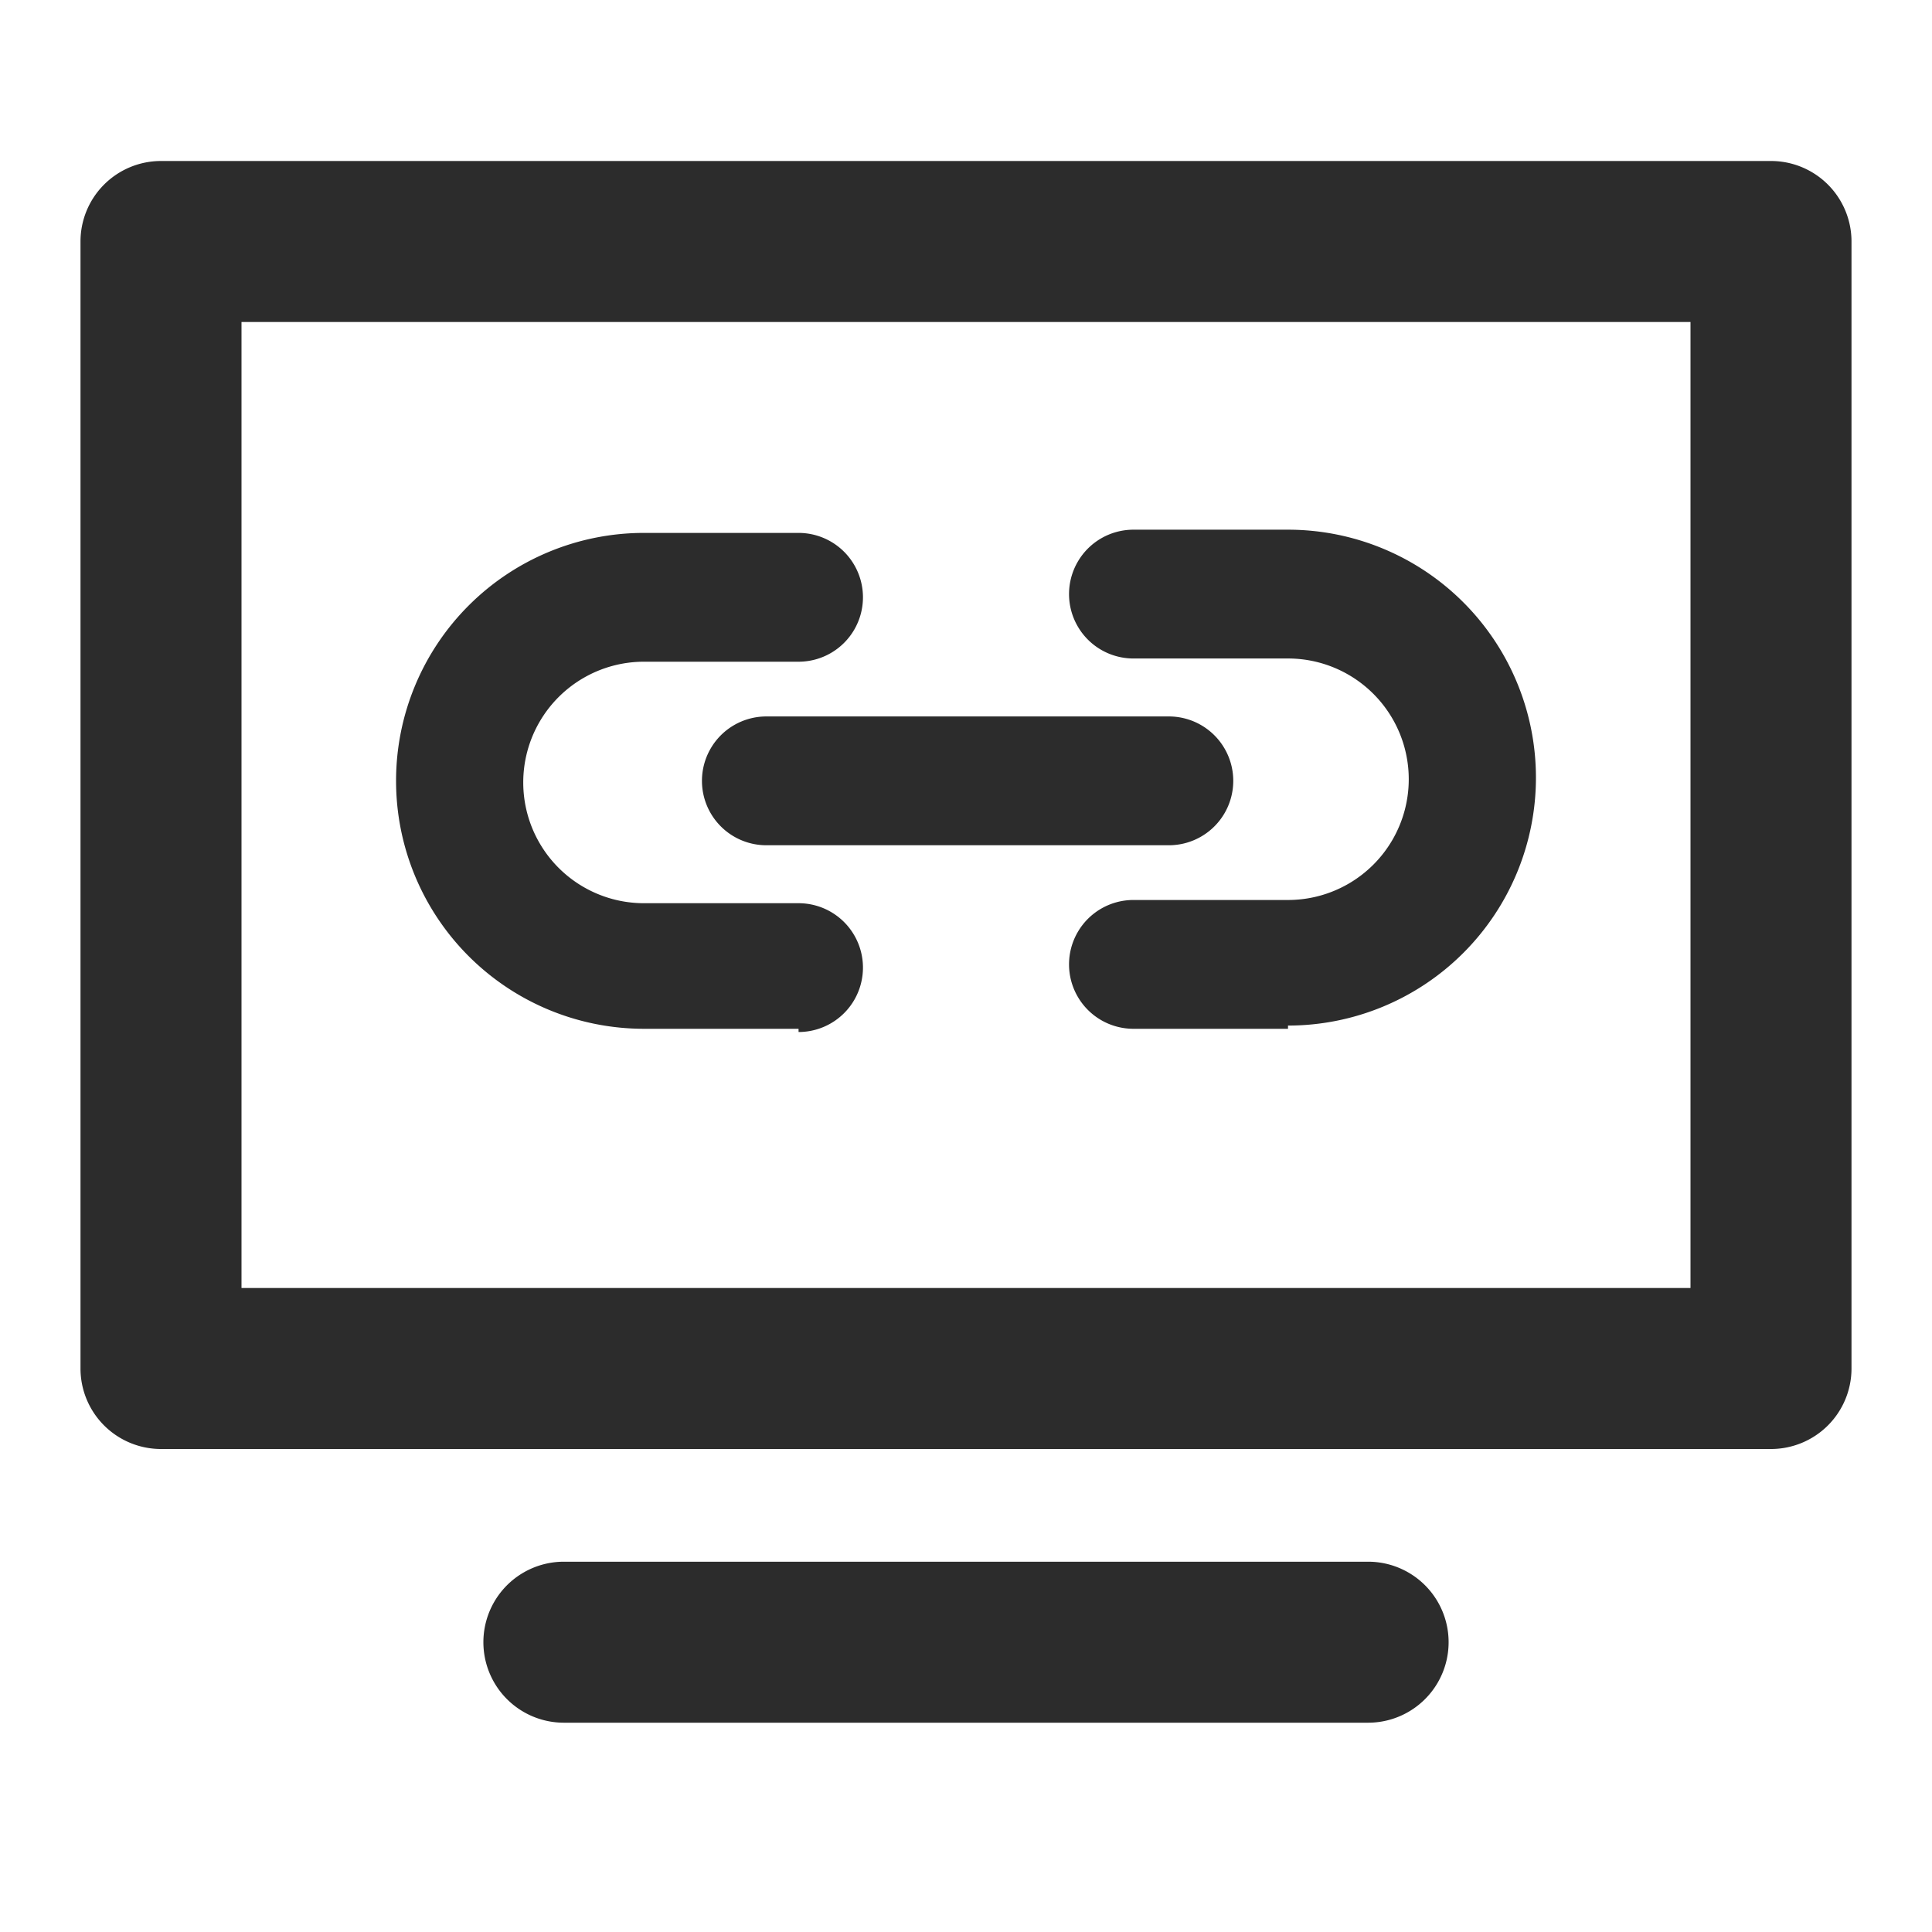 <?xml version="1.0" standalone="no"?><!DOCTYPE svg PUBLIC "-//W3C//DTD SVG 1.1//EN" "http://www.w3.org/Graphics/SVG/1.1/DTD/svg11.dtd"><svg class="icon" width="200px" height="200.00px" viewBox="0 0 1024 1024" version="1.1" xmlns="http://www.w3.org/2000/svg"><path fill="#2c2c2c" d="M938.667 768H85.333a42.667 42.667 0 0 1-42.667-42.667V128a42.667 42.667 0 0 1 42.667-42.667h853.333a42.667 42.667 0 0 1 42.667 42.667v597.333a42.667 42.667 0 0 1-42.667 42.667zM128 682.667h768V170.667H128zM725.333 913.067H298.667a42.667 42.667 0 0 1 0-85.333h426.667a42.667 42.667 0 0 1 0 85.333zM423.253 545.28H341.333a131.413 131.413 0 1 1 0-262.827h81.92a34.133 34.133 0 1 1 0 68.267H341.333a64 64 0 0 0 0 128h81.92a34.133 34.133 0 1 1 0 68.267zM682.667 545.28h-81.92a34.133 34.133 0 0 1 0-68.267H682.667a64 64 0 1 0 0-128h-81.92a34.133 34.133 0 0 1 0-68.267H682.667a131.413 131.413 0 0 1 0 262.827zM619.52 448h-213.333a34.133 34.133 0 1 1 0-68.267h213.333a34.133 34.133 0 1 1 0 68.267z" /></svg>